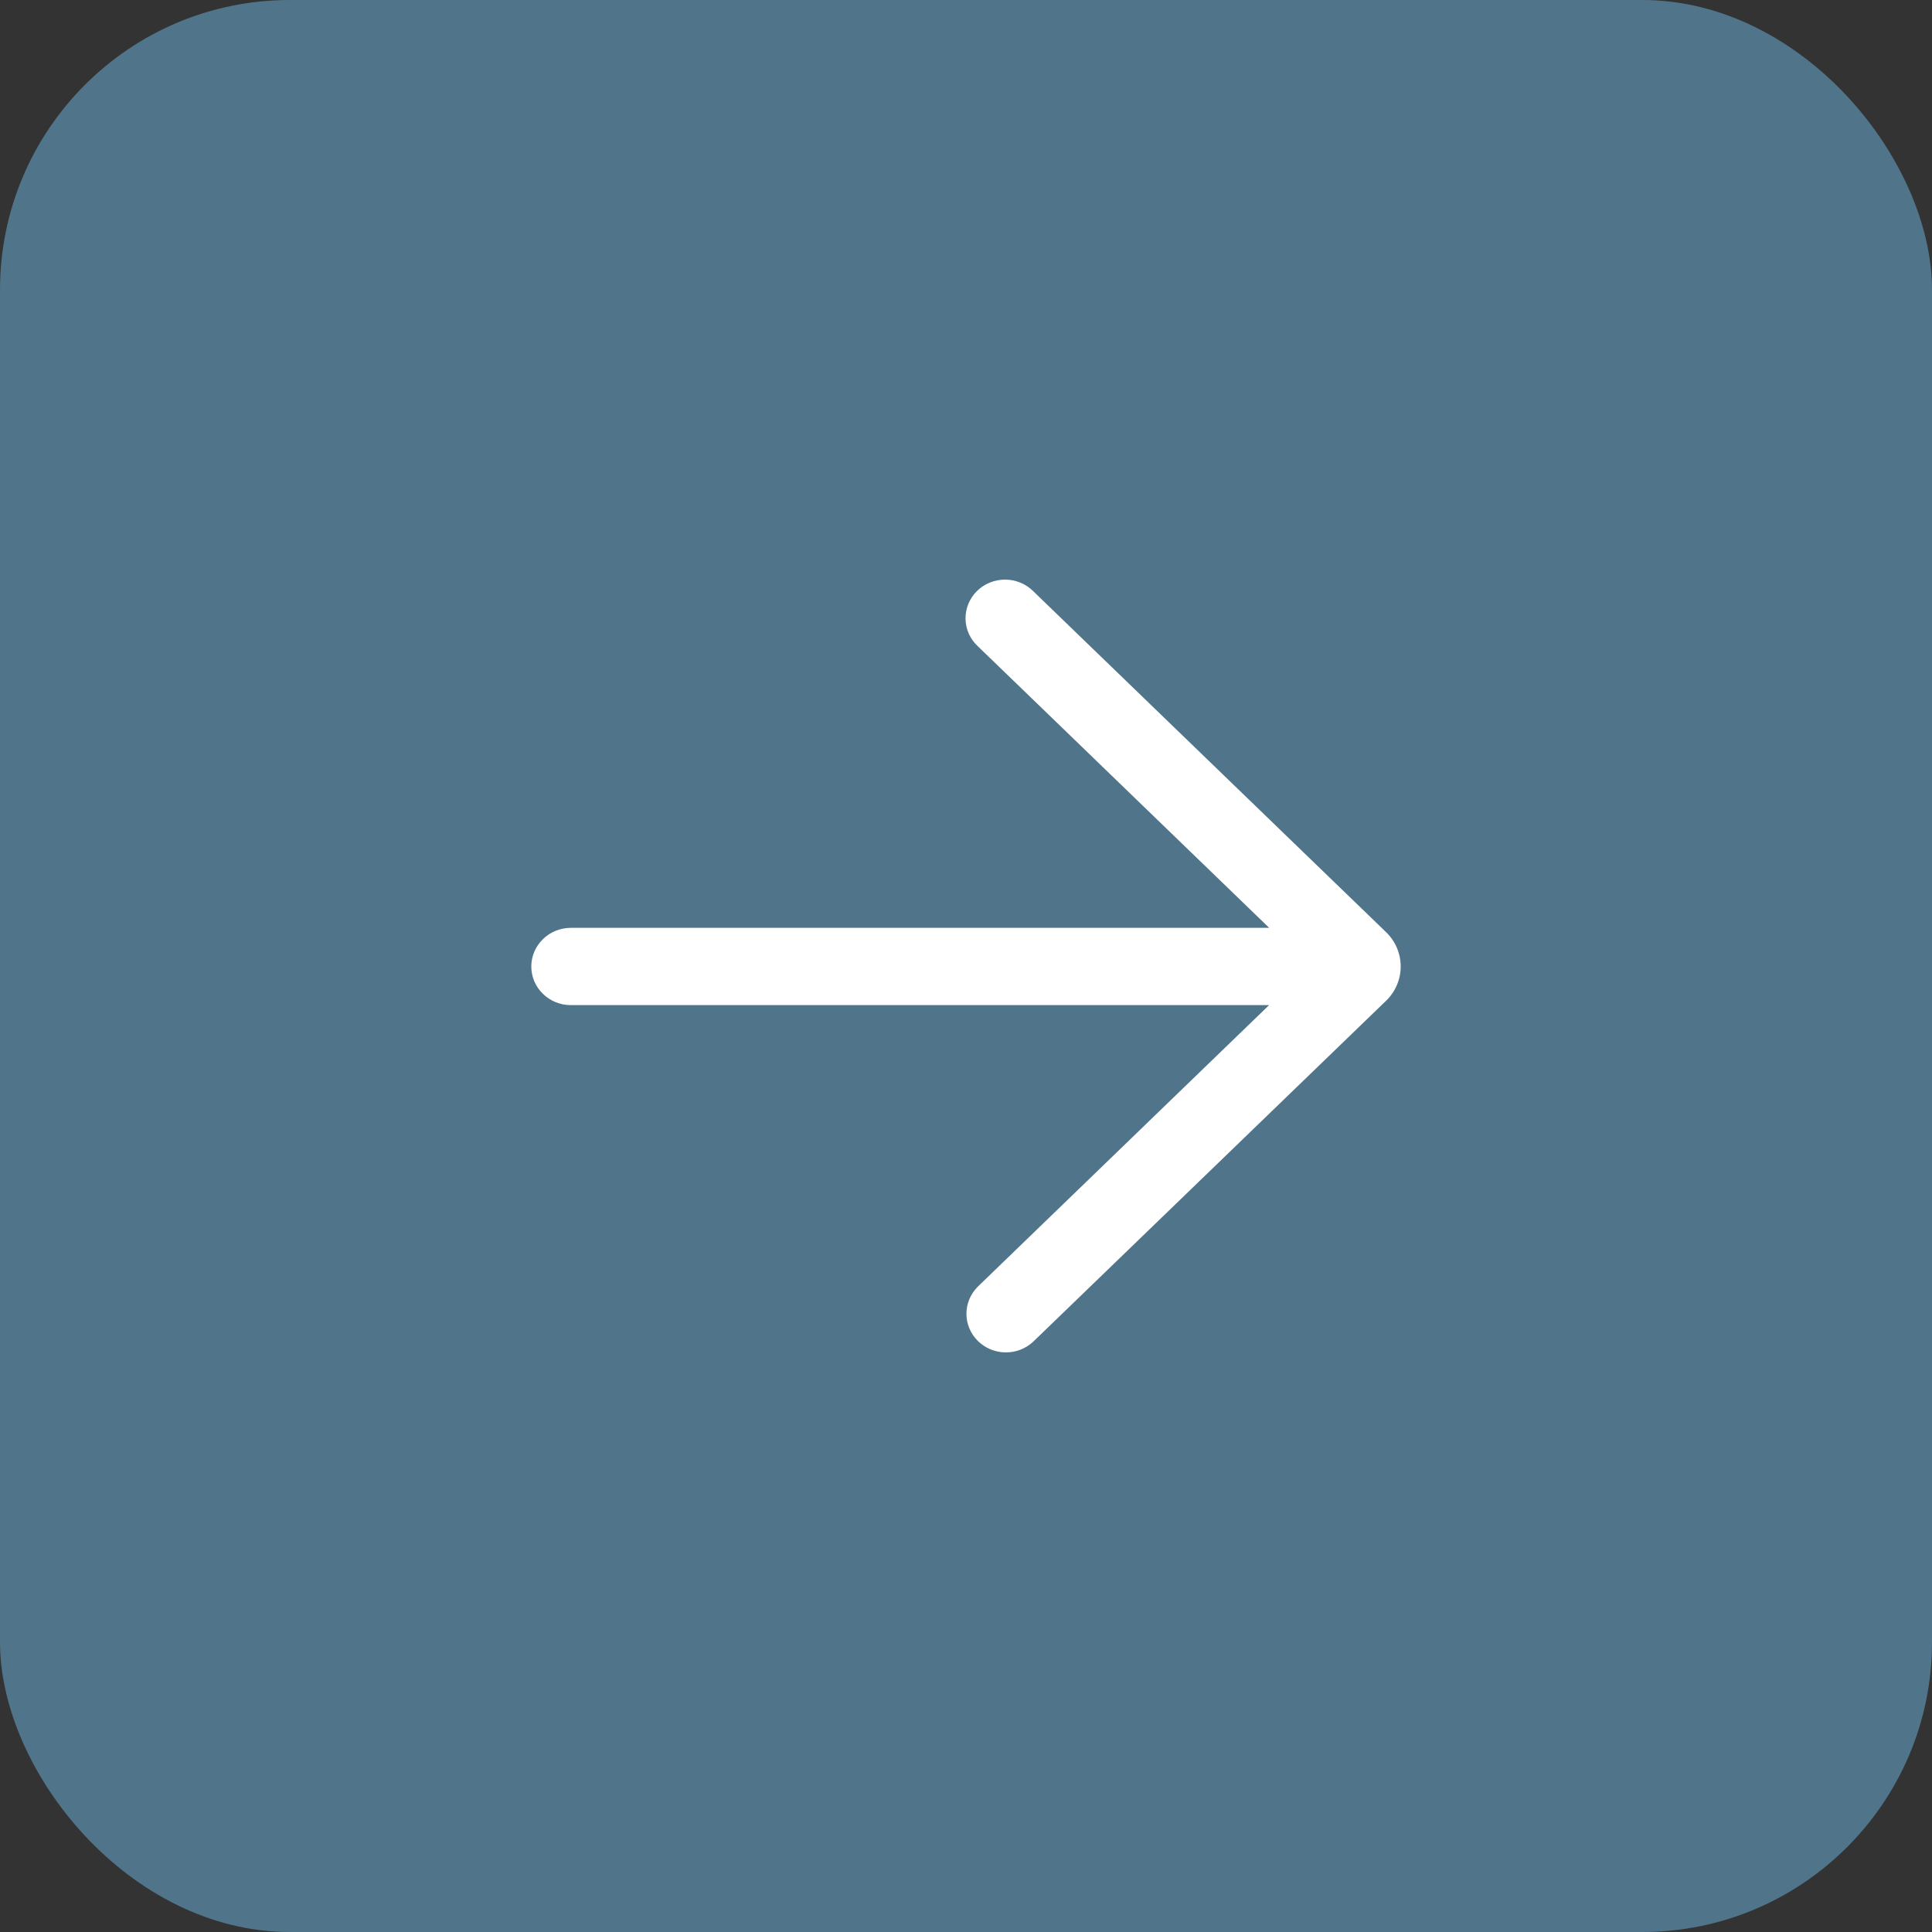 <?xml version="1.0" encoding="UTF-8"?> <svg xmlns="http://www.w3.org/2000/svg" width="40" height="40" viewBox="0 0 40 40" fill="none"><rect x="0" y="0" width="40" height="40" fill="#333333" stroke="none"/><rect width="40" height="40" rx="6" fill="#50748A"></rect><rect x="0.5" y="0.5" width="39" height="39" rx="19.5" fill="#50748A" stroke="#50748A"></rect><path d="M21.392 12.24C21.316 12.164 21.226 12.104 21.125 12.063C21.026 12.021 20.918 12 20.809 12C20.701 12 20.593 12.021 20.493 12.062C20.393 12.102 20.302 12.162 20.226 12.238C20.15 12.313 20.09 12.403 20.049 12.502C20.009 12.6 19.989 12.706 19.99 12.812C19.992 12.918 20.015 13.023 20.058 13.12C20.102 13.217 20.164 13.305 20.243 13.378L26.277 19.21L11.818 19.21C11.601 19.21 11.393 19.294 11.24 19.445C11.086 19.595 11 19.798 11 20.01C11 20.223 11.086 20.426 11.24 20.576C11.393 20.726 11.601 20.81 11.818 20.81L26.275 20.81L20.243 26.64C20.093 26.79 20.009 26.991 20.009 27.201C20.009 27.411 20.094 27.613 20.245 27.762C20.396 27.912 20.601 27.997 20.815 28C21.03 28.003 21.237 27.923 21.392 27.778L28.696 20.721C28.793 20.628 28.869 20.517 28.921 20.395C28.973 20.273 29 20.142 29 20.009C29 19.877 28.973 19.746 28.921 19.624C28.869 19.502 28.793 19.391 28.696 19.298L21.392 12.24Z" fill="white"></path></svg> 